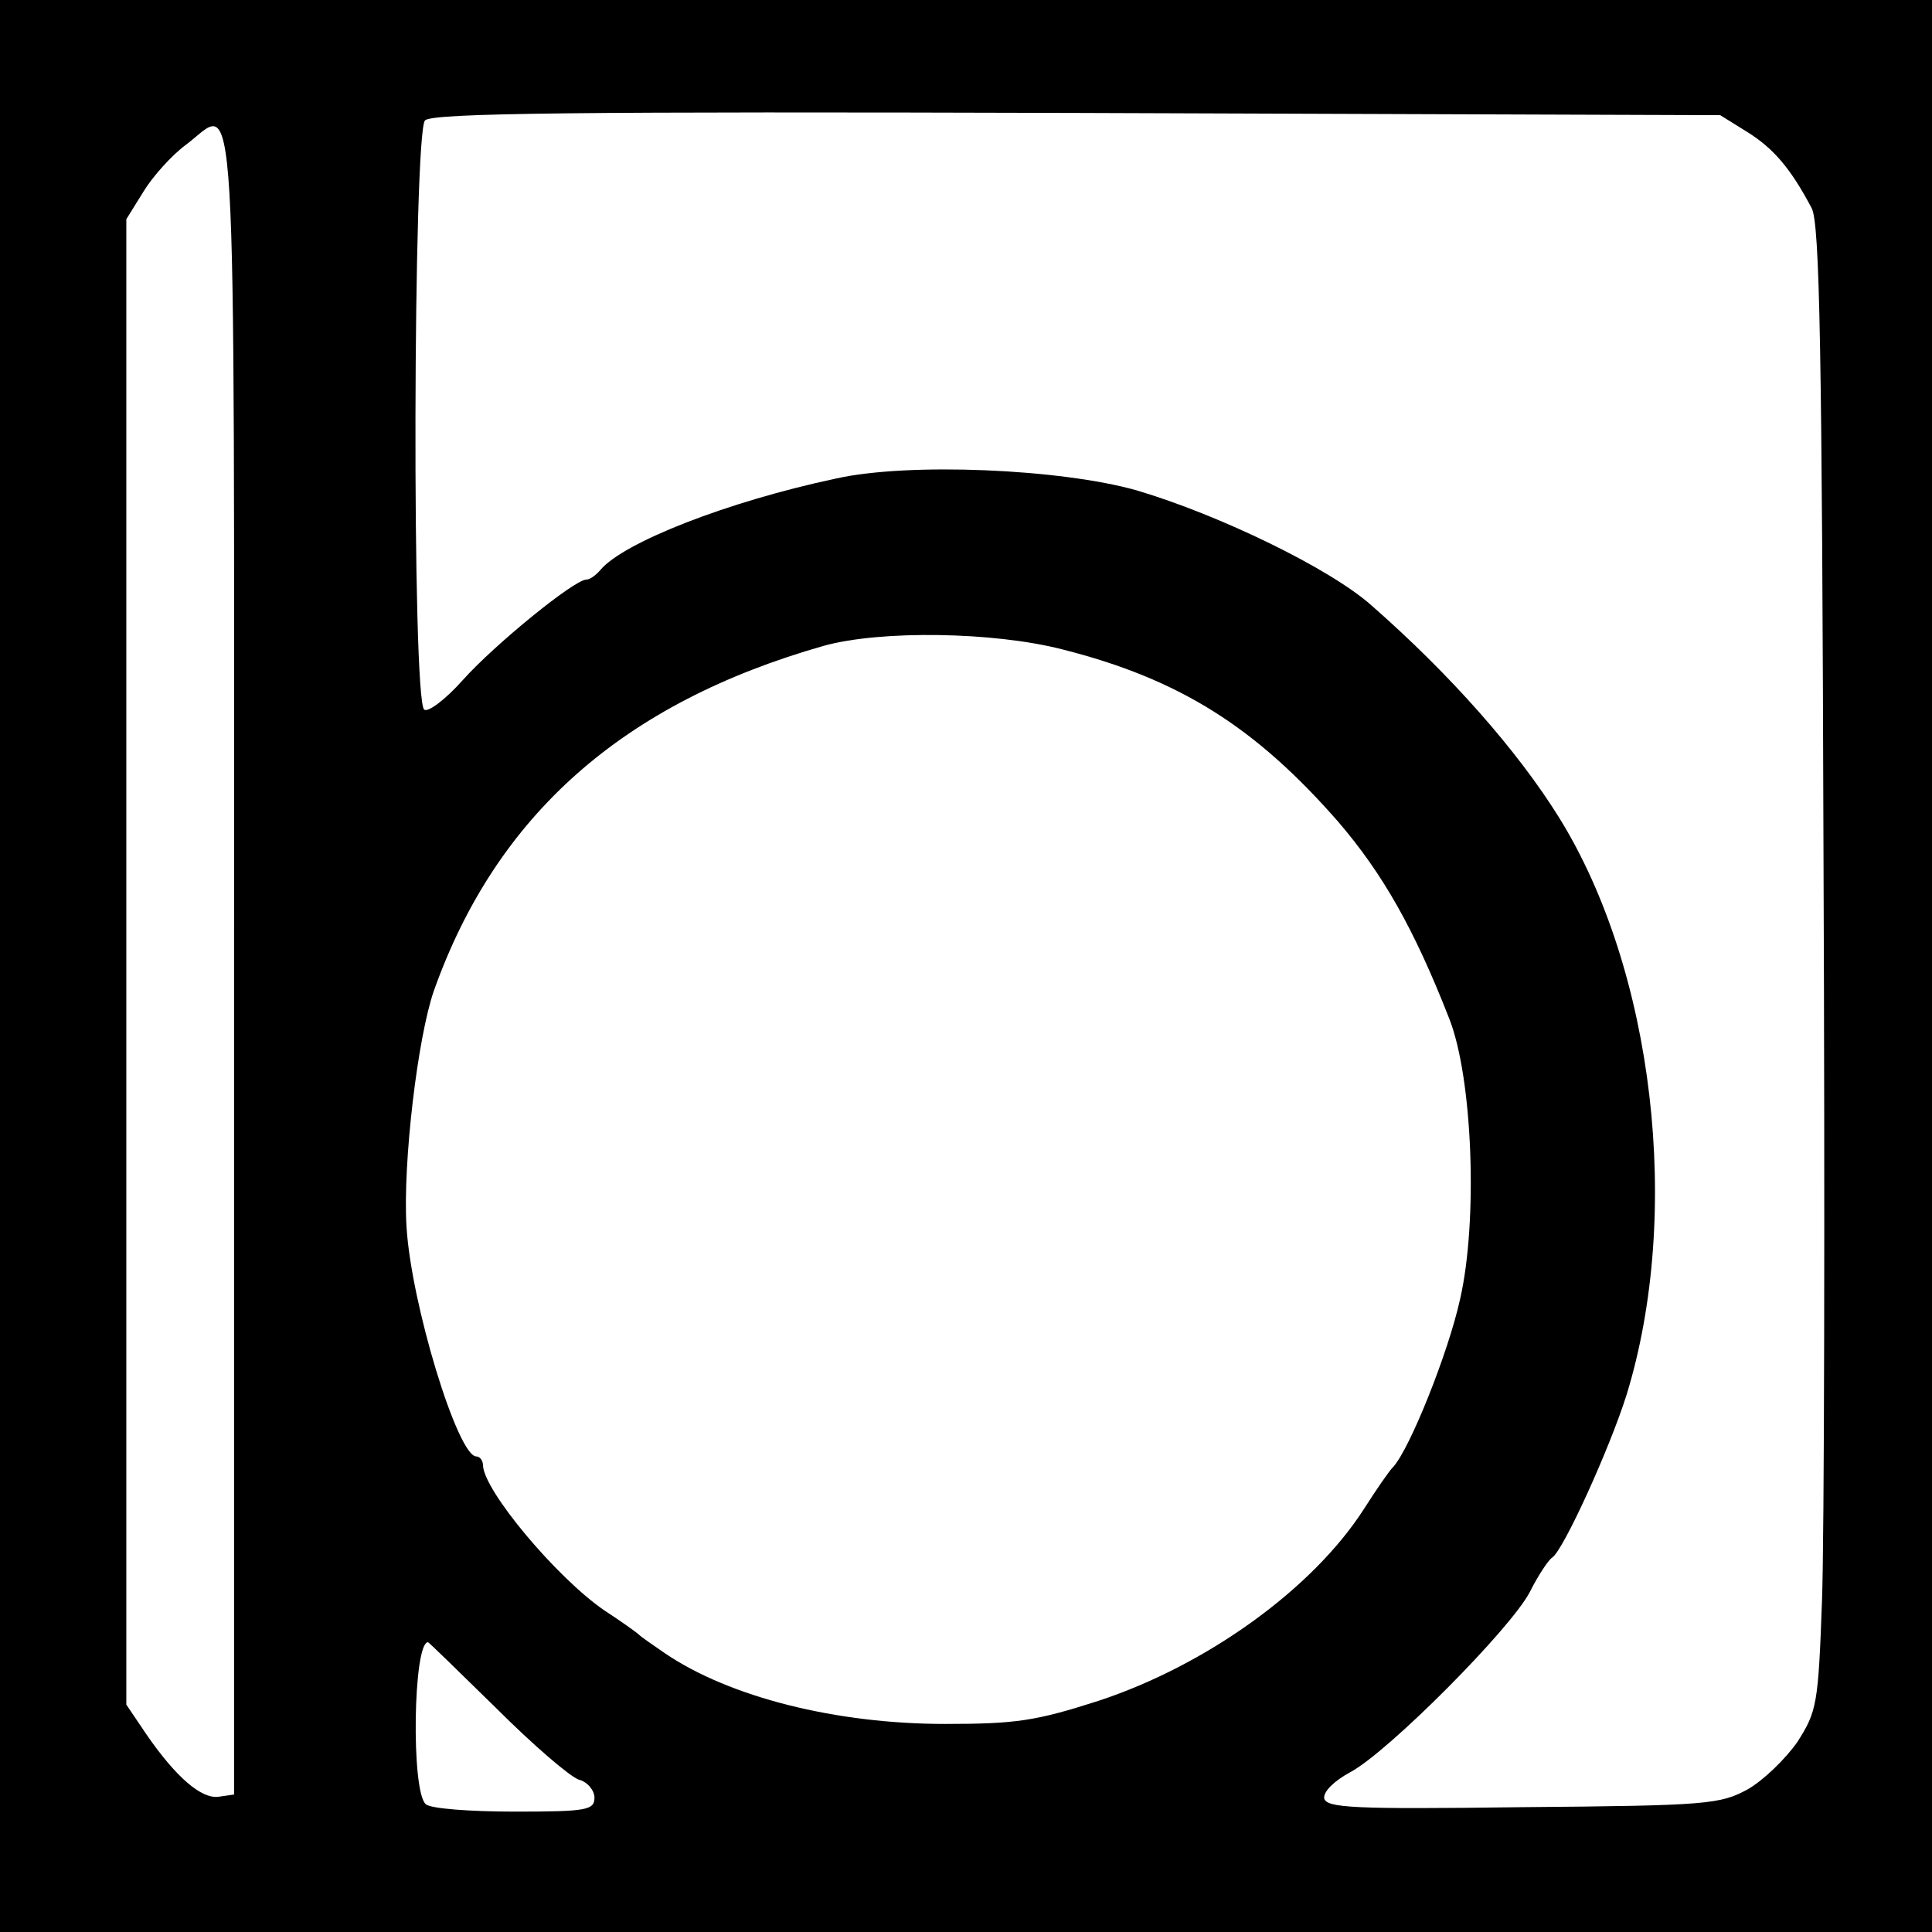 <?xml version="1.0" standalone="no"?>
<!DOCTYPE svg PUBLIC "-//W3C//DTD SVG 20010904//EN"
 "http://www.w3.org/TR/2001/REC-SVG-20010904/DTD/svg10.dtd">
<svg version="1.0" xmlns="http://www.w3.org/2000/svg"
 width="260pt" height="260pt" viewBox="0 0 260 260"
 preserveAspectRatio="xMidYMid meet">
<g transform="translate(0,260) scale(0.1,-0.1)"
fill="#000000" stroke="none">
<path d="M0 1300 l0 -1300 1300 0 1300 0 0 1300 0 1300 -1300 0 -1300 0 0
-1300z m2352 1122 c35 -22 58 -49 86 -102 11 -20 14 -191 16 -875 2 -467 1
-917 -2 -998 -5 -141 -7 -150 -33 -191 -16 -23 -46 -52 -67 -64 -37 -20 -53
-22 -303 -24 -229 -3 -264 -1 -267 12 -1 9 13 23 35 35 51 27 217 194 242 243
11 22 25 43 30 46 15 10 77 146 100 219 75 244 37 571 -91 777 -56 90 -146
192 -252 285 -56 50 -205 122 -316 155 -102 29 -307 38 -405 16 -146 -31 -286
-86 -317 -123 -6 -7 -14 -13 -19 -13 -16 0 -123 -87 -166 -135 -23 -26 -47
-44 -52 -40 -17 10 -15 777 1 793 10 10 207 12 878 10 l865 -3 37 -23z m-2037
-1117 l0 -1120 -21 -3 c-23 -3 -57 26 -97 84 l-27 40 0 1000 0 999 23 37 c12
20 38 49 57 63 70 52 65 141 65 -1100z m1115 421 c158 -40 260 -105 371 -232
60 -70 102 -144 149 -264 32 -80 39 -273 15 -378 -16 -73 -68 -202 -90 -226
-6 -6 -23 -31 -39 -56 -69 -108 -212 -211 -358 -259 -84 -27 -111 -31 -206
-31 -147 0 -290 36 -377 95 -16 11 -32 22 -35 25 -3 3 -24 18 -47 33 -64 44
-162 161 -163 195 0 6 -4 12 -9 12 -25 0 -88 206 -94 310 -5 85 15 254 37 317
84 236 254 387 525 464 76 21 228 19 321 -5z m-762 -1425 c49 -49 99 -92 111
-96 12 -3 21 -15 21 -24 0 -17 -10 -19 -107 -19 -60 0 -114 4 -120 10 -20 17
-17 218 3 218 1 0 42 -40 92 -89z"/>
</g>
</svg>
